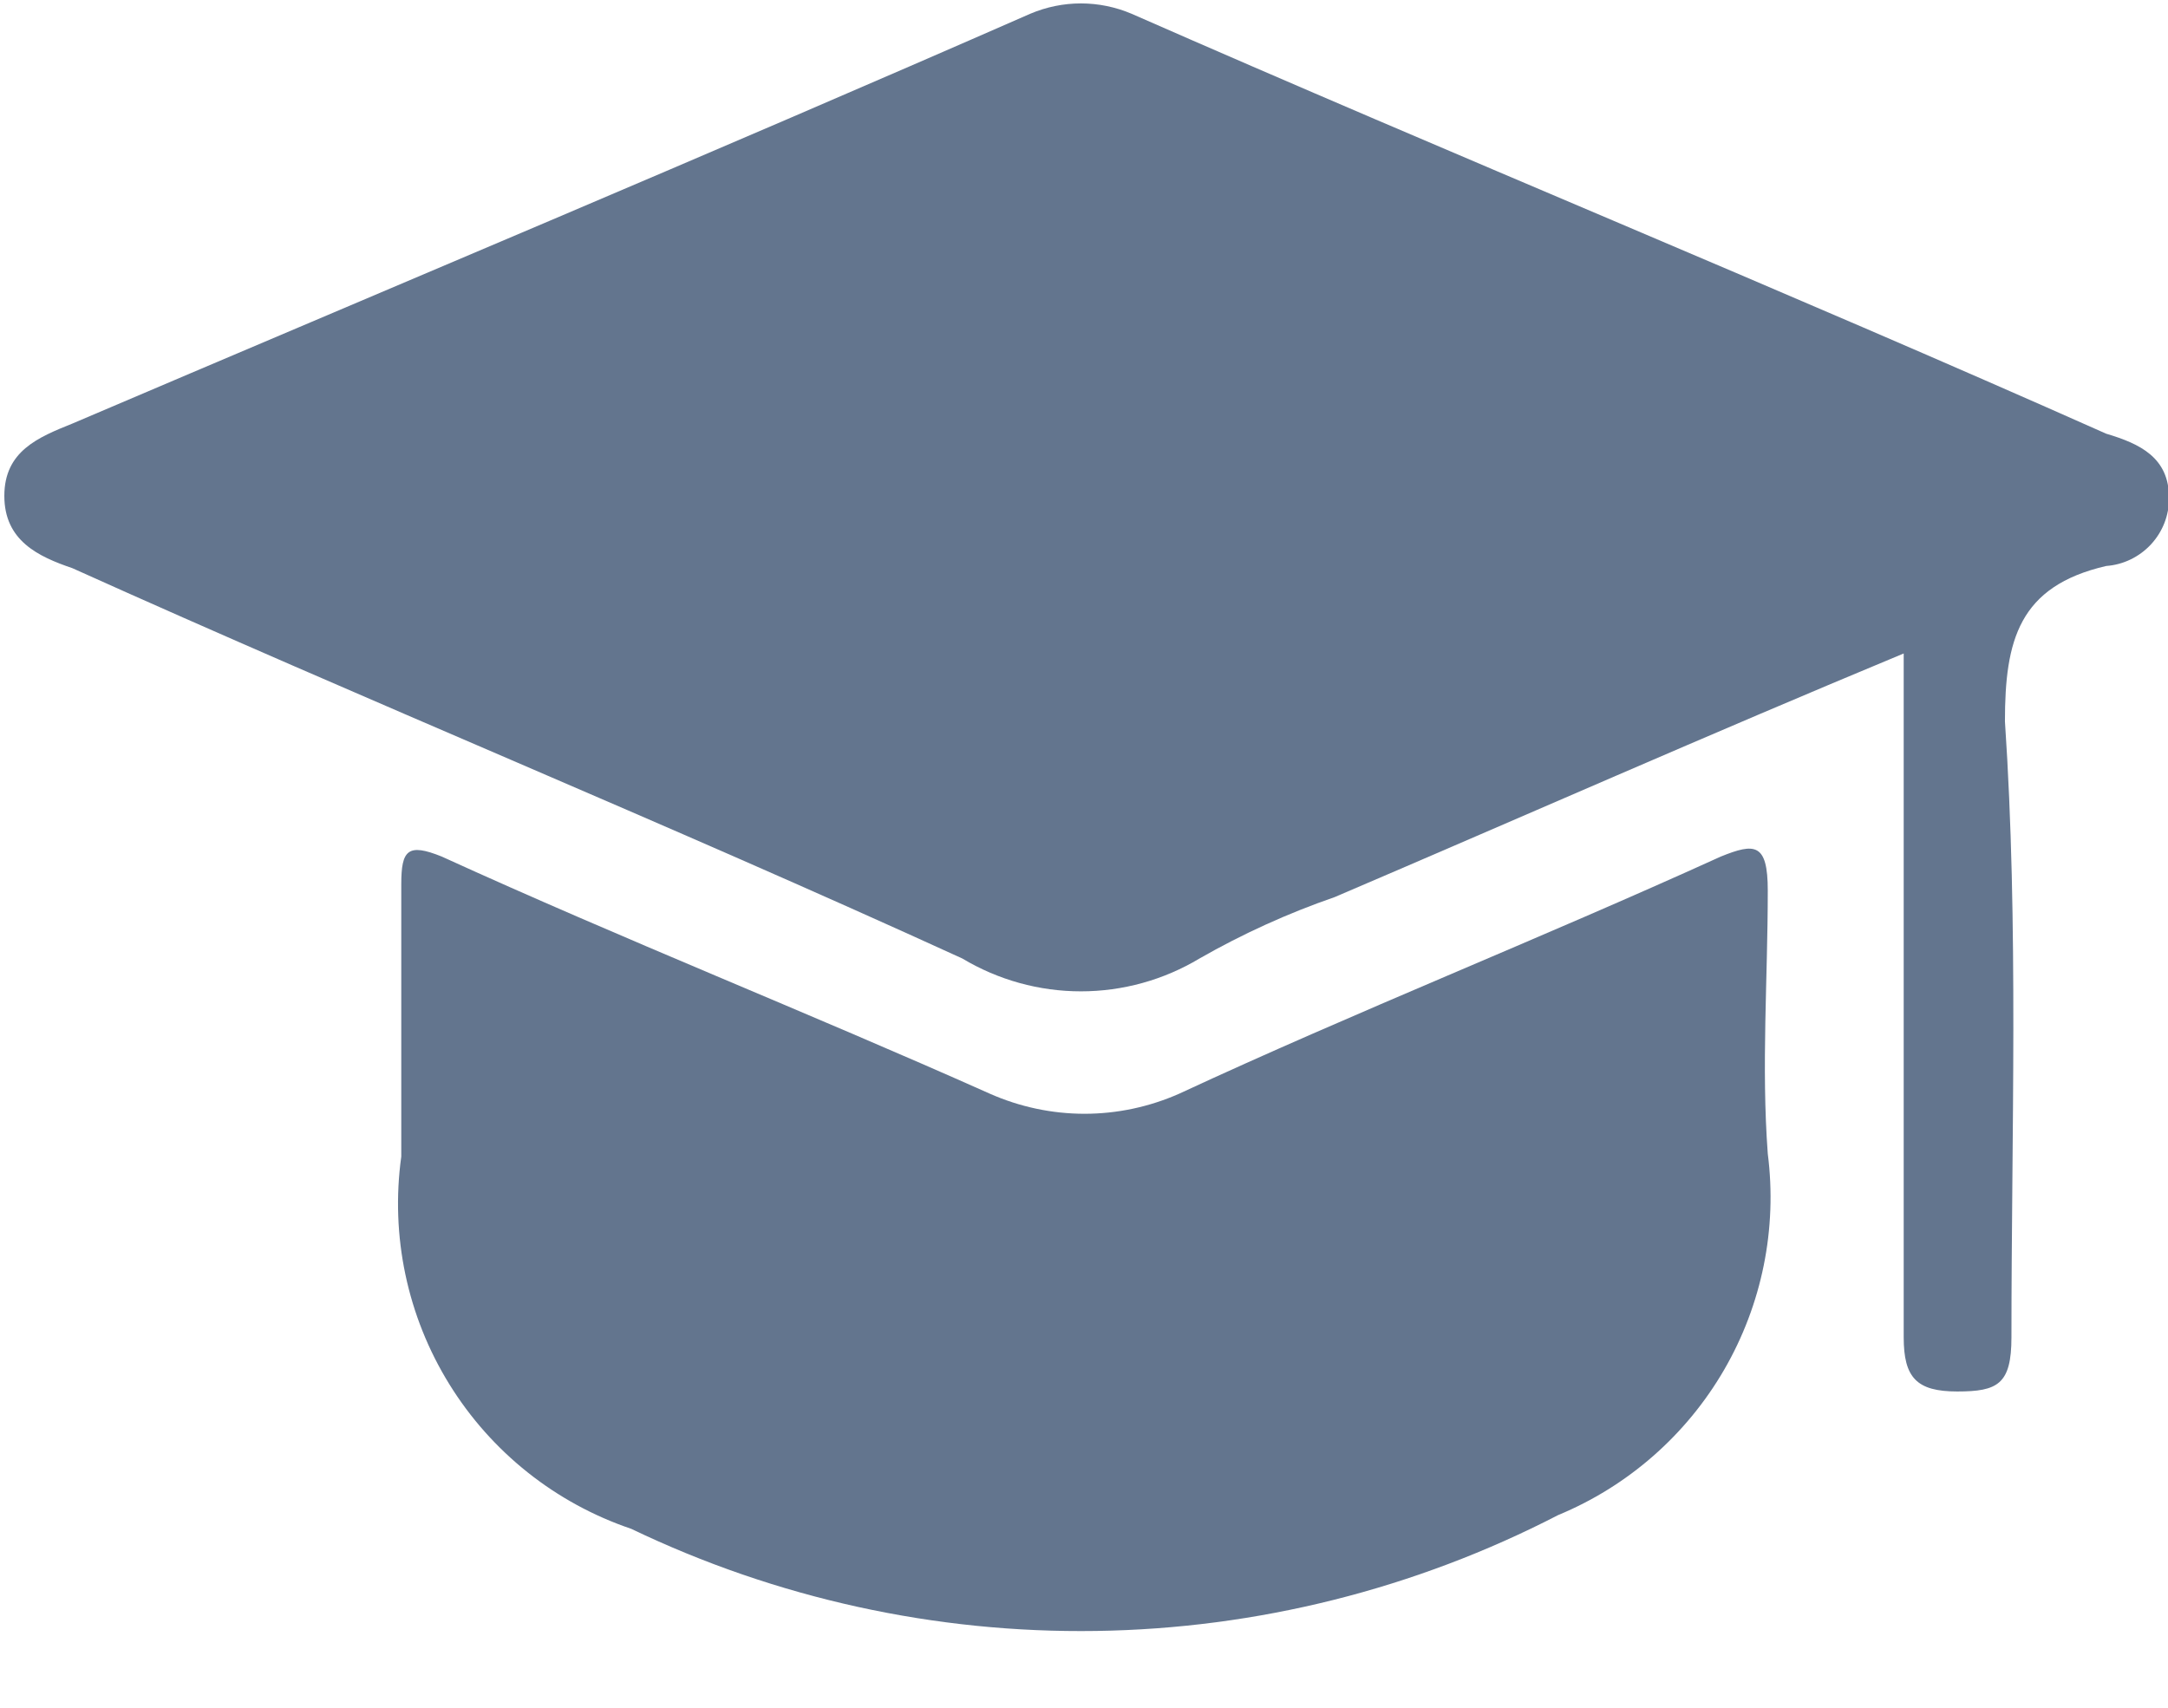 <svg width="33" height="26" viewBox="0 0 33 26" fill="none" xmlns="http://www.w3.org/2000/svg">
<g clip-path="url(#clip0_1_504)">
<path d="M32.059 6.603C27.117 4.402 22.154 2.377 17.223 0.209C16.98 0.106 16.718 0.052 16.453 0.052C16.188 0.052 15.926 0.106 15.683 0.209C10.84 2.333 5.899 4.402 1.101 6.449C0.583 6.658 0.066 6.867 0.066 7.55C0.066 8.232 0.583 8.474 1.101 8.65C5.591 10.675 10.125 12.524 14.648 14.593C15.194 14.92 15.817 15.093 16.453 15.093C17.089 15.093 17.713 14.92 18.258 14.593C18.913 14.218 19.602 13.905 20.316 13.658C23.199 12.425 25.984 11.193 28.977 9.949V20.36C28.977 20.976 29.175 21.185 29.792 21.185C30.408 21.185 30.617 21.075 30.617 20.36C30.617 17.267 30.727 14.076 30.518 10.983C30.518 9.751 30.727 8.925 32.059 8.617C32.319 8.598 32.563 8.48 32.741 8.288C32.919 8.096 33.017 7.844 33.016 7.583C33.016 6.966 32.576 6.757 32.059 6.603V6.603Z" fill="#63758E"/>
<path d="M26.908 13.559C26.908 12.832 26.71 12.832 26.193 13.041C23.409 14.307 20.624 15.408 17.95 16.651C17.496 16.852 17.005 16.957 16.508 16.957C16.012 16.957 15.52 16.852 15.066 16.651C12.282 15.408 9.498 14.307 6.724 13.041C6.207 12.832 6.108 12.942 6.108 13.46V17.609C5.941 18.813 6.199 20.038 6.838 21.072C7.477 22.107 8.456 22.886 9.608 23.276C11.815 24.335 14.239 24.868 16.687 24.831C19.135 24.795 21.541 24.191 23.717 23.067C24.779 22.627 25.666 21.85 26.243 20.856C26.82 19.861 27.054 18.705 26.908 17.565C26.809 16.233 26.908 14.901 26.908 13.559V13.559Z" fill="#63758E"/>
</g>
<defs>
<clipPath id="clip0_1_504">
<rect width="33" height="25.312" fill="white"/>
</clipPath>
</defs>
</svg>
